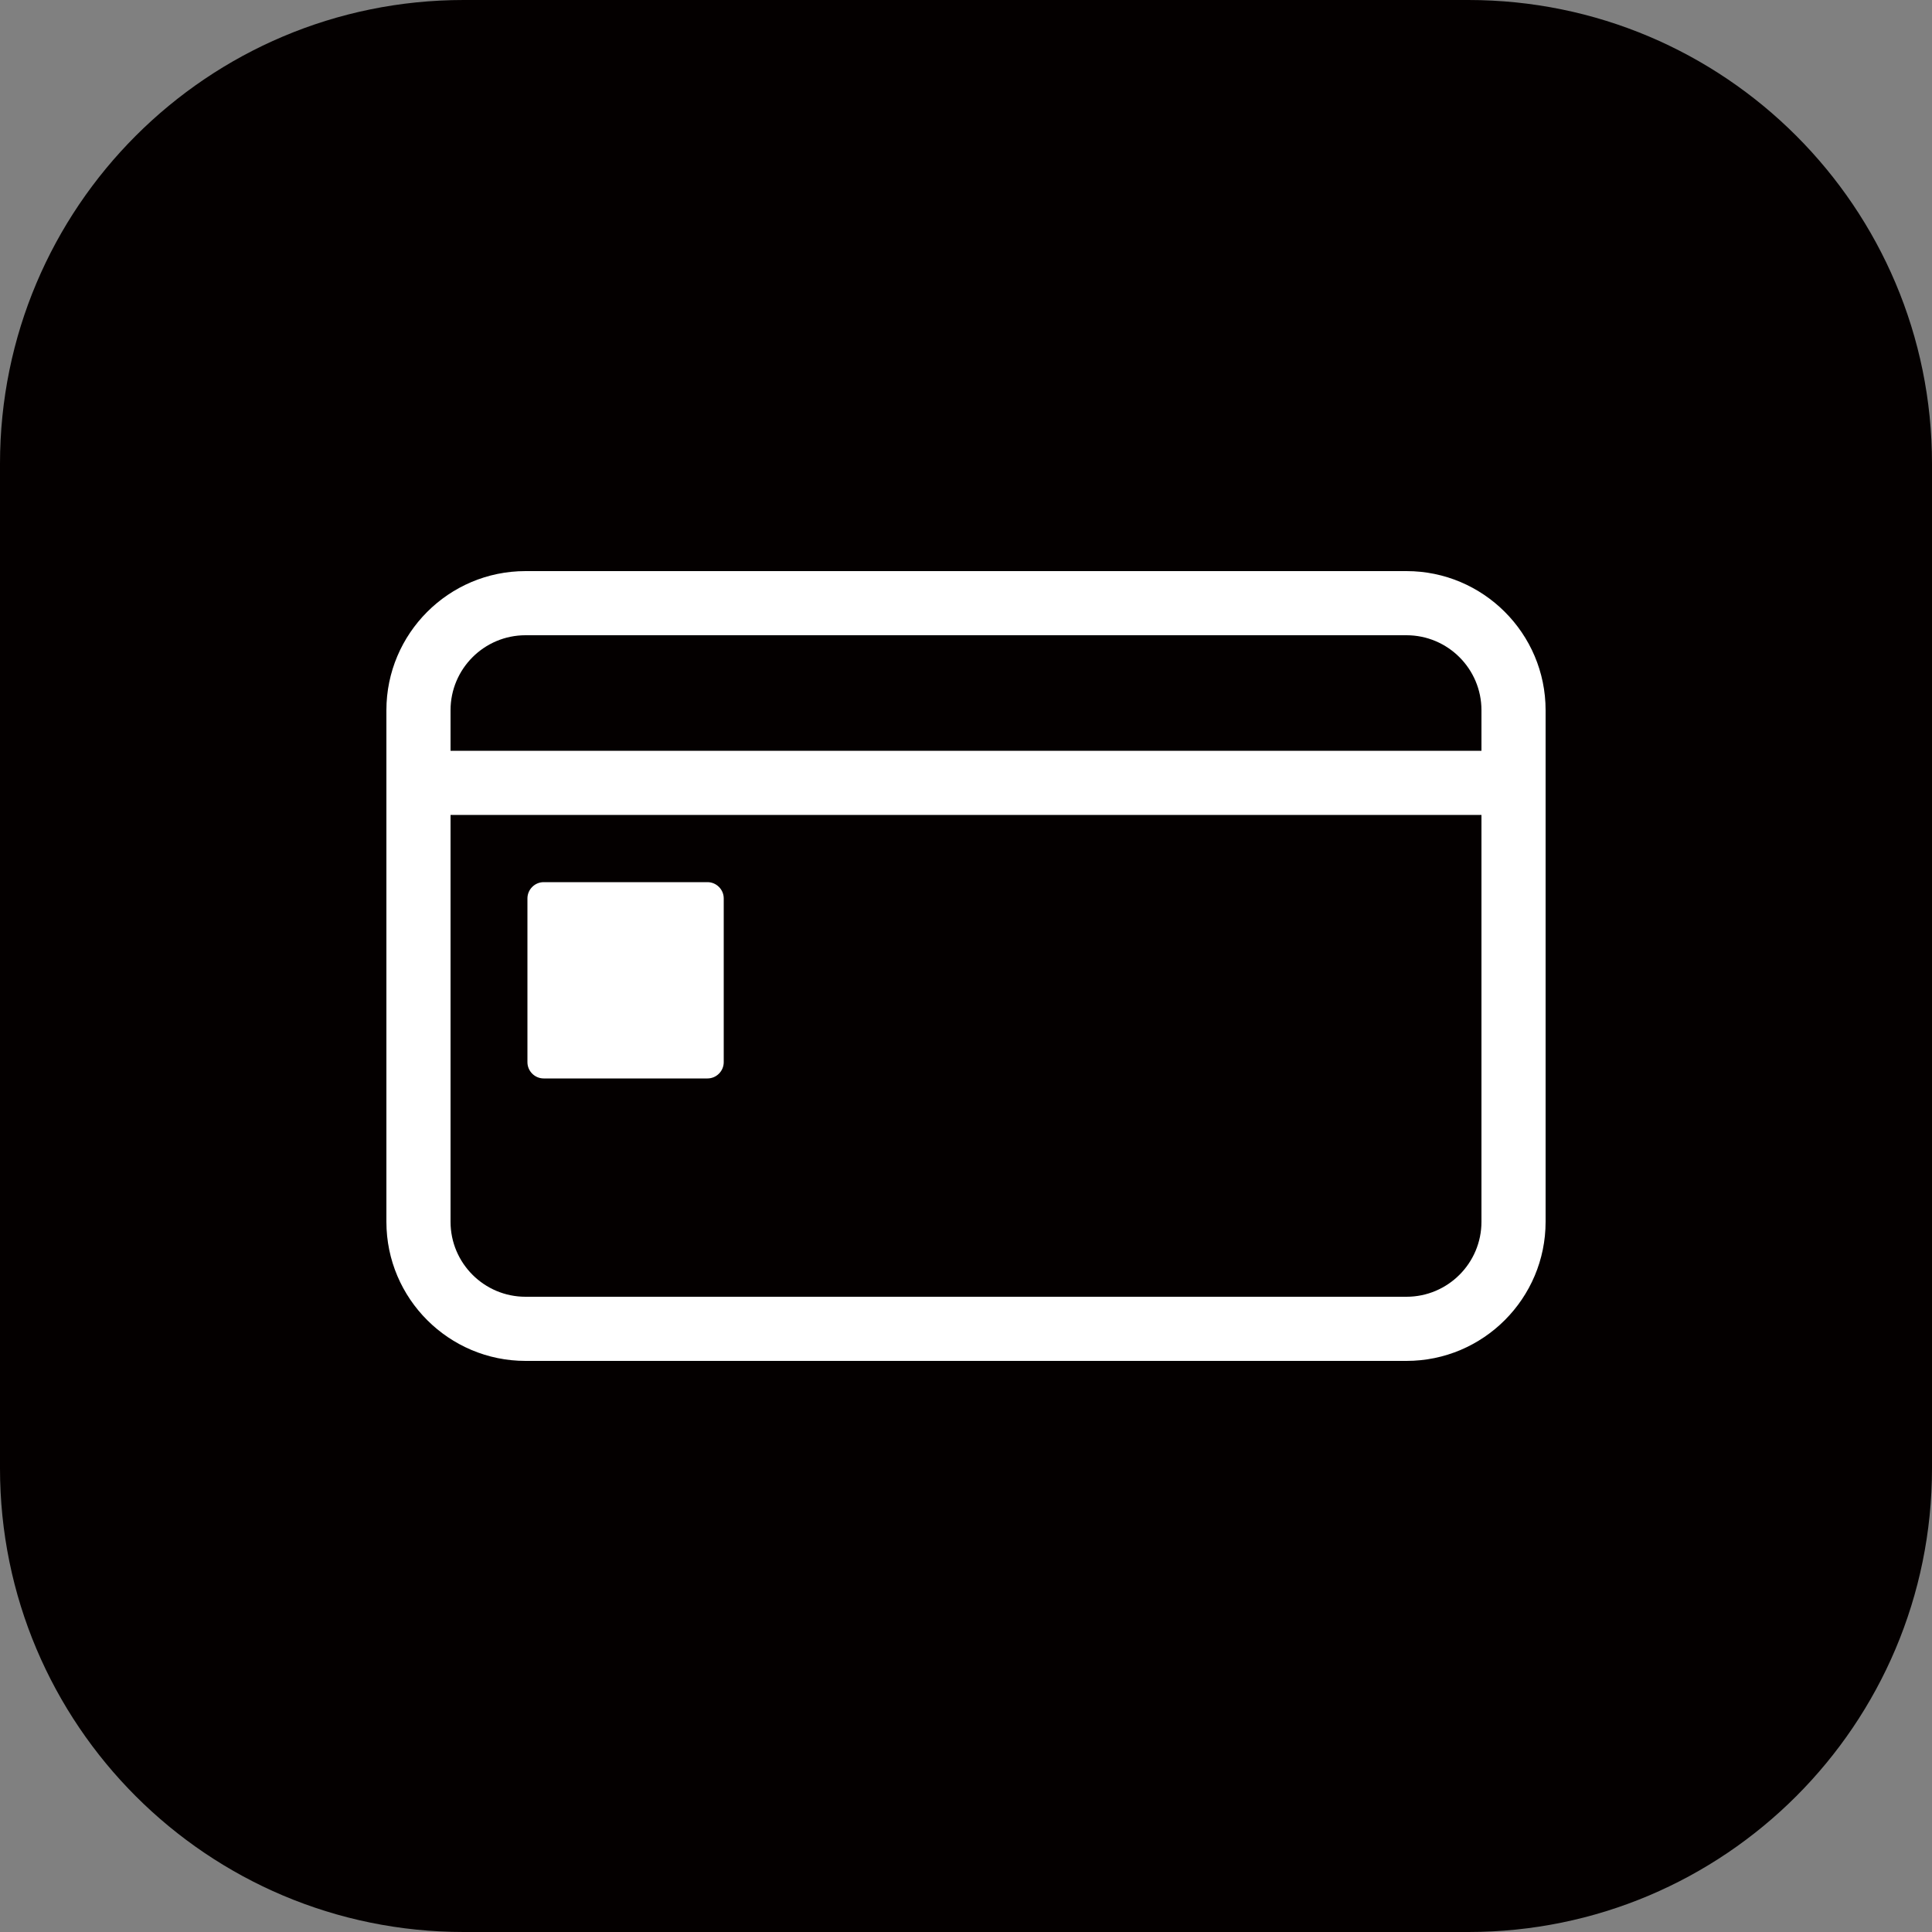 <?xml version="1.0" encoding="utf-8"?>
<!-- Generator: Adobe Illustrator 28.1.0, SVG Export Plug-In . SVG Version: 6.00 Build 0)  -->
<svg version="1.1" id="レイヤー_1" xmlns="http://www.w3.org/2000/svg" xmlns:xlink="http://www.w3.org/1999/xlink" x="0px"
	 y="0px" viewBox="0 0 50 50" style="enable-background:new 0 0 50 50;" xml:space="preserve">
<rect x="0" y="0" width="50" height="50" fill="#808080" stroke="none"/>
<style type="text/css">
	.st0{fill:#040000;}
	.st1{fill:#FFFFFF;}
</style>
<path class="st0" d="M38,50H12C5.37,50,0,44.63,0,38V12C0,5.37,5.37,0,12,0h26c6.63,0,12,5.37,12,12v26C50,44.63,44.63,50,38,50z"/>
<g>
	<path class="st1" d="M36.4,14.78H13.6c-1.99,0-3.6,1.62-3.6,3.6v13.24c0,1.99,1.62,3.6,3.6,3.6h22.8c1.99,0,3.6-1.62,3.6-3.6V18.38
		C40,16.39,38.38,14.78,36.4,14.78z M13.6,16.44h22.8c1.07,0,1.94,0.87,1.94,1.94v1.05H11.66v-1.05
		C11.66,17.31,12.53,16.44,13.6,16.44z M36.4,33.56H13.6c-1.07,0-1.94-0.87-1.94-1.94V21.09h26.68v10.53
		C38.34,32.69,37.47,33.56,36.4,33.56z"/>
	<path class="st1" d="M18.73,27.49v-4.24c0-0.23-0.19-0.42-0.42-0.42h-4.24c-0.23,0-0.42,0.19-0.42,0.42v4.24
		c0,0.23,0.19,0.42,0.42,0.42h4.24C18.54,27.91,18.73,27.72,18.73,27.49z"/>
</g>
</svg>
